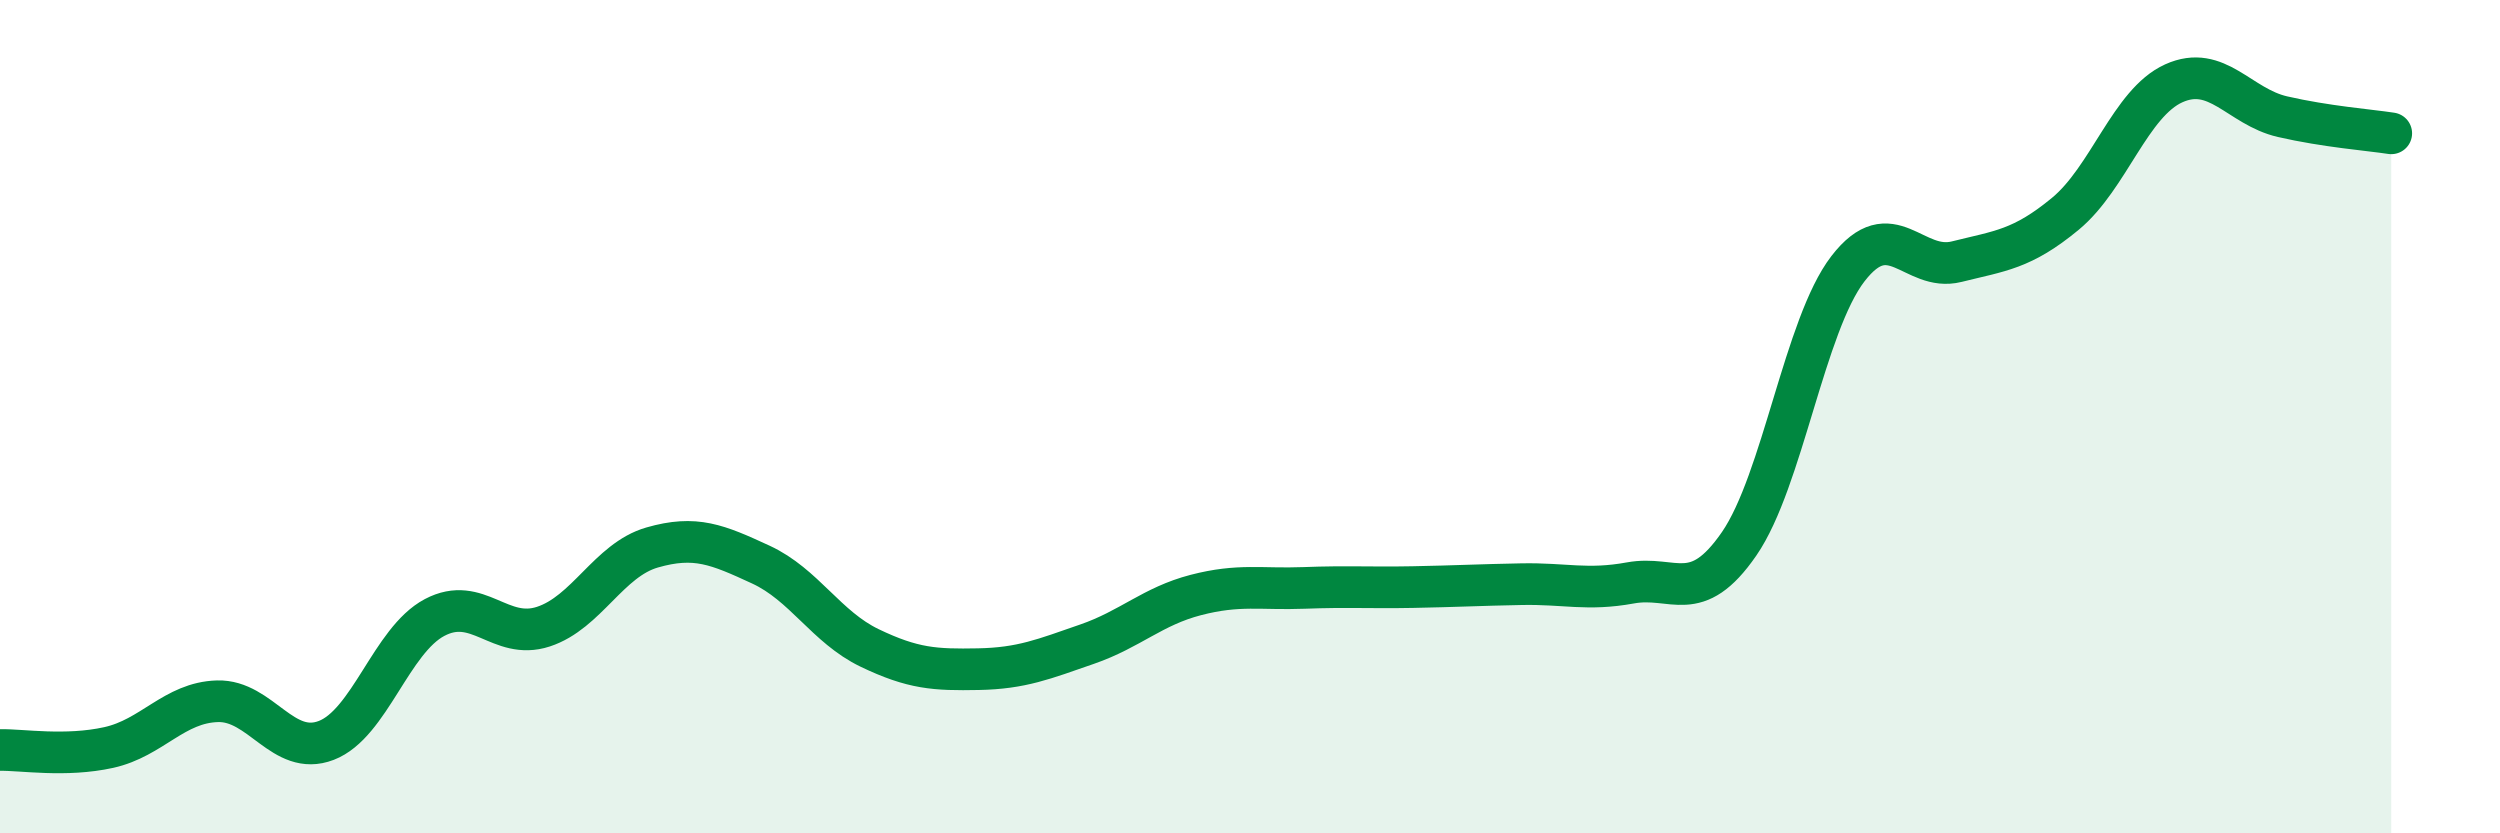 
    <svg width="60" height="20" viewBox="0 0 60 20" xmlns="http://www.w3.org/2000/svg">
      <path
        d="M 0,18 C 0.52,17.99 1.57,18.17 2.61,17.94 C 3.65,17.71 4.18,16.86 5.22,16.83 C 6.26,16.8 6.79,18.17 7.83,17.77 C 8.87,17.37 9.39,15.37 10.43,14.82 C 11.47,14.27 12,15.38 13.04,15.04 C 14.08,14.7 14.61,13.44 15.65,13.14 C 16.69,12.84 17.22,13.07 18.26,13.55 C 19.3,14.03 19.83,15.05 20.87,15.55 C 21.91,16.05 22.44,16.08 23.48,16.06 C 24.52,16.04 25.05,15.82 26.09,15.46 C 27.13,15.1 27.66,14.55 28.7,14.28 C 29.74,14.01 30.26,14.15 31.3,14.11 C 32.34,14.07 32.87,14.11 33.91,14.09 C 34.95,14.07 35.48,14.04 36.52,14.02 C 37.56,14 38.09,14.18 39.13,13.99 C 40.17,13.8 40.7,14.56 41.74,13.05 C 42.78,11.54 43.31,7.8 44.35,6.45 C 45.39,5.1 45.92,6.54 46.96,6.28 C 48,6.02 48.53,5.99 49.57,5.13 C 50.61,4.27 51.13,2.47 52.17,2 C 53.21,1.53 53.74,2.56 54.78,2.8 C 55.82,3.04 56.87,3.12 57.39,3.2L57.39 20L0 20Z"
        fill="#008740"
        opacity="0.1"
        stroke-linecap="round"
        stroke-linejoin="round"
      />
      <path
        d="M 0,18 C 0.52,17.99 1.57,18.17 2.61,17.94 C 3.65,17.71 4.18,16.86 5.22,16.83 C 6.26,16.8 6.79,18.17 7.83,17.77 C 8.87,17.37 9.39,15.37 10.43,14.82 C 11.47,14.27 12,15.38 13.04,15.04 C 14.08,14.7 14.61,13.44 15.65,13.14 C 16.69,12.84 17.22,13.07 18.26,13.55 C 19.3,14.03 19.83,15.05 20.87,15.55 C 21.91,16.05 22.44,16.08 23.48,16.06 C 24.52,16.04 25.05,15.82 26.09,15.46 C 27.13,15.1 27.66,14.55 28.7,14.28 C 29.74,14.01 30.26,14.15 31.3,14.11 C 32.34,14.07 32.87,14.11 33.91,14.09 C 34.95,14.07 35.48,14.04 36.52,14.02 C 37.56,14 38.09,14.18 39.13,13.99 C 40.17,13.8 40.7,14.56 41.74,13.05 C 42.78,11.54 43.31,7.8 44.35,6.45 C 45.39,5.1 45.92,6.54 46.96,6.28 C 48,6.02 48.53,5.99 49.57,5.13 C 50.61,4.27 51.13,2.47 52.17,2 C 53.21,1.53 53.74,2.56 54.78,2.8 C 55.82,3.04 56.87,3.12 57.39,3.2"
        stroke="#008740"
        stroke-width="1"
        fill="none"
        stroke-linecap="round"
        stroke-linejoin="round"
      />
    </svg>
  